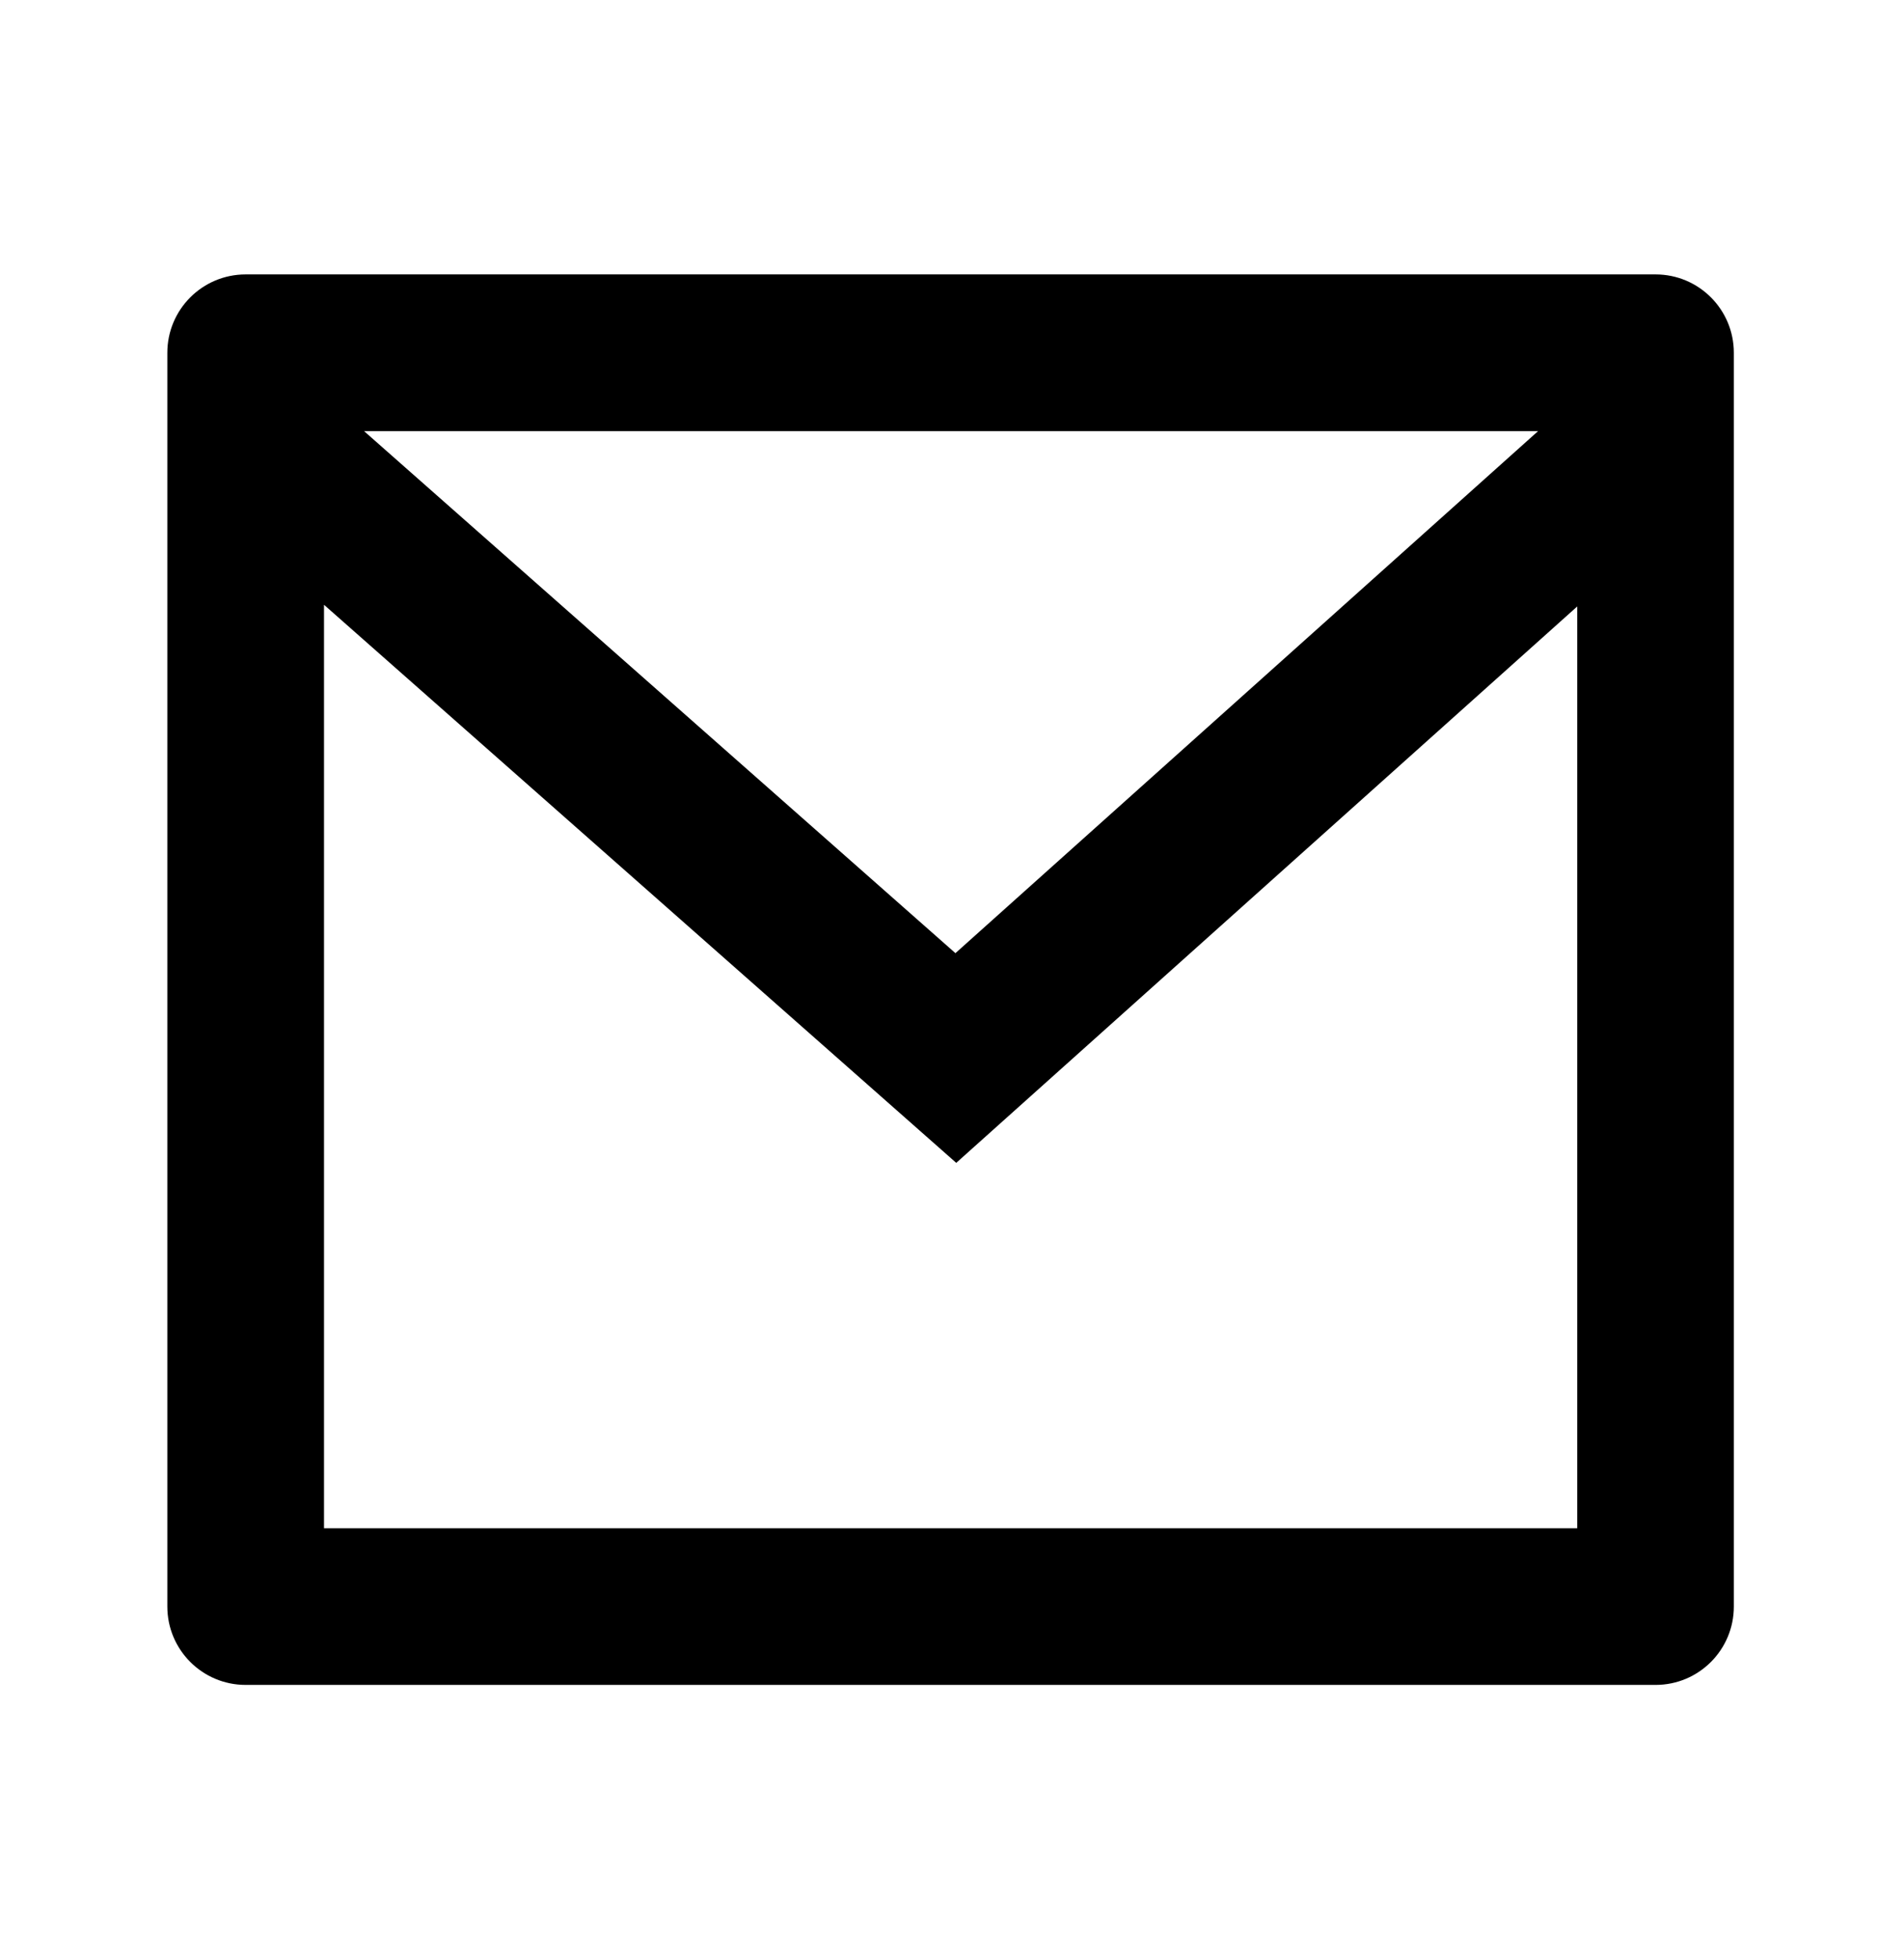 <svg xmlns="http://www.w3.org/2000/svg" fill="none" viewBox="0 0 35 36" height="36" width="35">
<path fill="black" d="M4.516 5.042H30.433C31.228 5.042 31.872 5.686 31.872 6.482V29.518C31.872 30.314 31.228 30.958 30.433 30.958H4.516C3.721 30.958 3.076 30.314 3.076 29.518V6.482C3.076 5.686 3.721 5.042 4.516 5.042ZM28.993 11.143L17.578 21.366L5.956 11.112V28.079H28.993V11.143ZM6.692 7.921L17.563 17.513L28.274 7.921H6.692Z"></path>
</svg>
